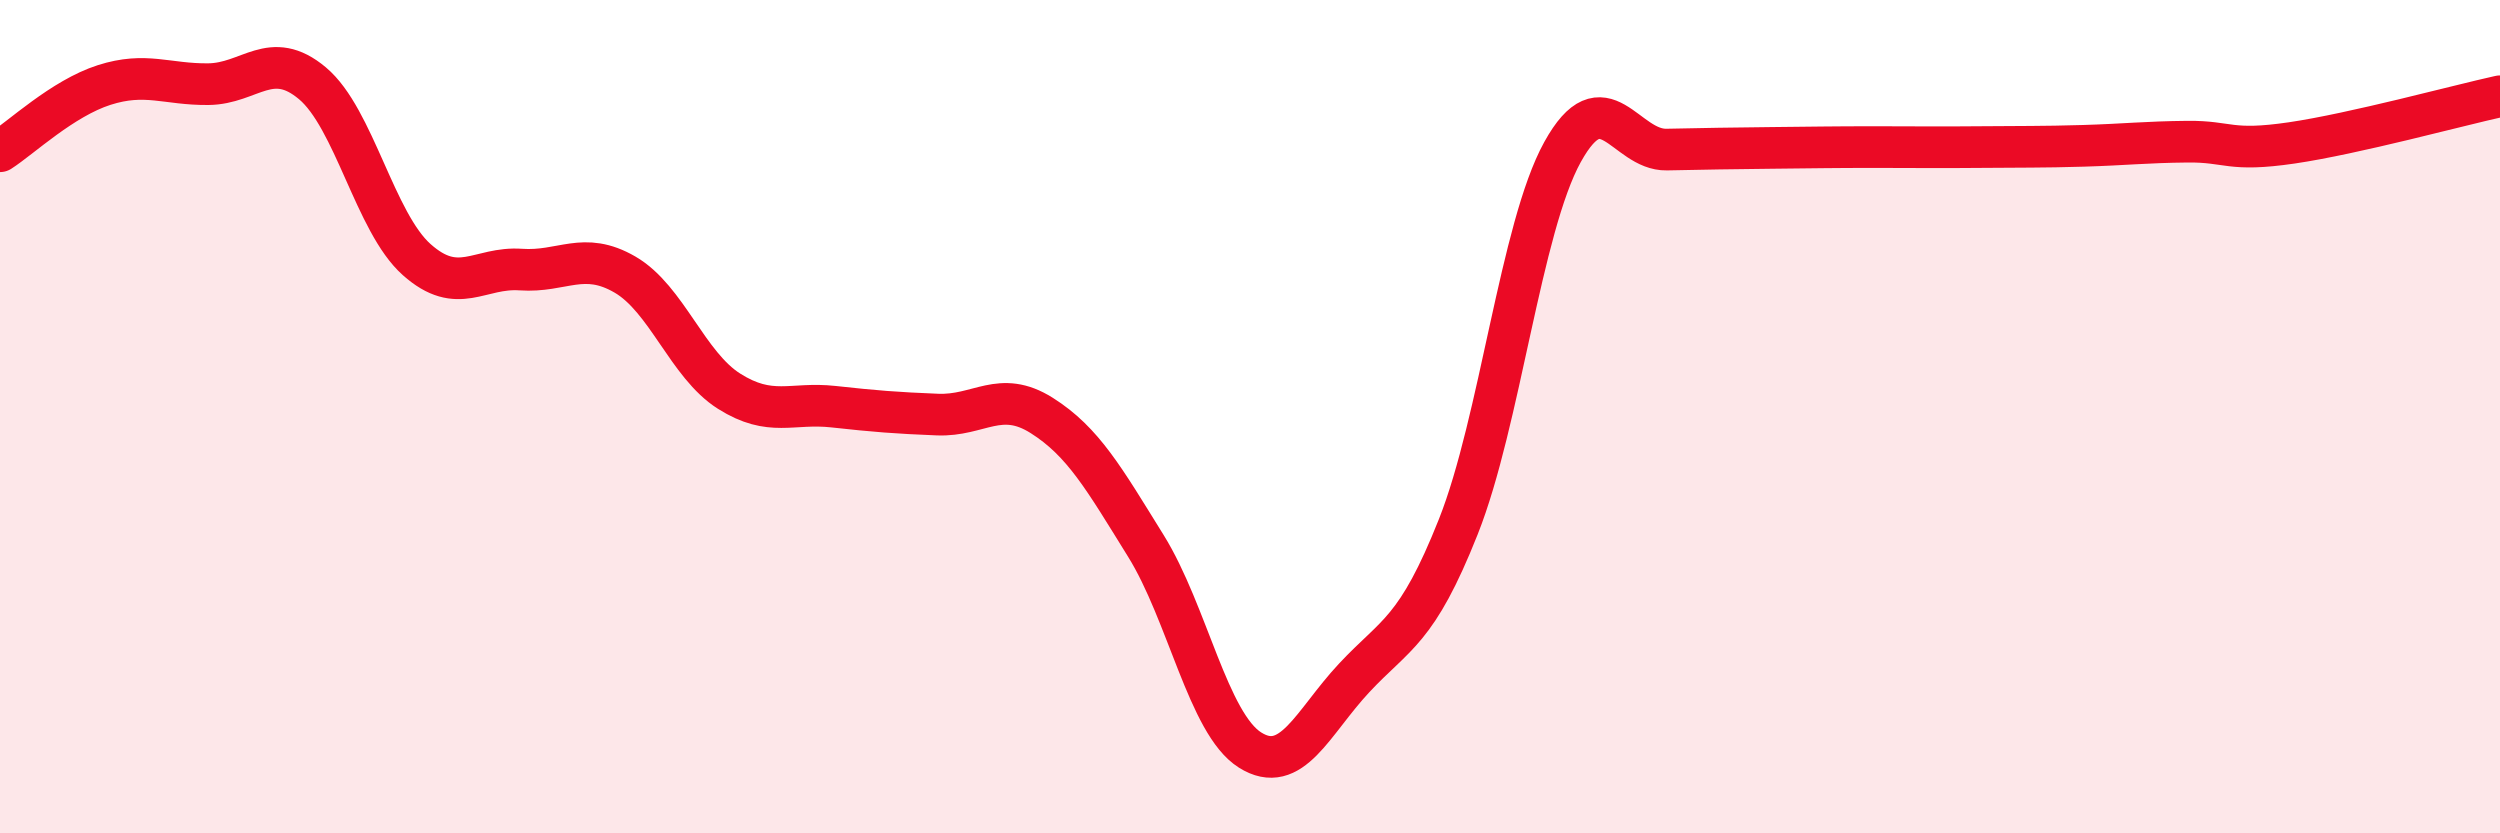 
    <svg width="60" height="20" viewBox="0 0 60 20" xmlns="http://www.w3.org/2000/svg">
      <path
        d="M 0,3.63 C 0.5,3.31 1.5,2.36 2.5,2.04 C 3.5,1.72 4,2.03 5,2.02 C 6,2.01 6.5,1.16 7.5,2 C 8.5,2.84 9,5.34 10,6.23 C 11,7.12 11.5,6.4 12.5,6.47 C 13.5,6.54 14,6.01 15,6.59 C 16,7.17 16.5,8.76 17.5,9.39 C 18.5,10.02 19,9.65 20,9.76 C 21,9.87 21.5,9.91 22.5,9.95 C 23.5,9.99 24,9.34 25,9.97 C 26,10.6 26.5,11.49 27.5,13.1 C 28.5,14.71 29,17.37 30,18 C 31,18.63 31.5,17.34 32.5,16.27 C 33.5,15.2 34,15.16 35,12.64 C 36,10.12 36.5,5.46 37.5,3.65 C 38.5,1.84 39,3.61 40,3.59 C 41,3.57 41.5,3.56 42.5,3.55 C 43.5,3.54 44,3.53 45,3.53 C 46,3.53 46.5,3.54 47.5,3.53 C 48.5,3.52 49,3.53 50,3.5 C 51,3.47 51.5,3.41 52.5,3.4 C 53.5,3.39 53.5,3.65 55,3.43 C 56.5,3.21 59,2.53 60,2.31L60 20L0 20Z"
        fill="#EB0A25"
        opacity="0.1"
        stroke-linecap="round"
        stroke-linejoin="round"
      />
      <path
        d="M 0,3.63 C 0.5,3.31 1.5,2.36 2.5,2.04 C 3.5,1.72 4,2.03 5,2.02 C 6,2.01 6.5,1.16 7.5,2 C 8.5,2.84 9,5.34 10,6.23 C 11,7.12 11.5,6.4 12.5,6.47 C 13.5,6.54 14,6.01 15,6.59 C 16,7.17 16.5,8.76 17.5,9.39 C 18.5,10.02 19,9.65 20,9.76 C 21,9.87 21.5,9.91 22.5,9.95 C 23.5,9.99 24,9.34 25,9.97 C 26,10.6 26.5,11.49 27.5,13.1 C 28.5,14.71 29,17.37 30,18 C 31,18.63 31.5,17.34 32.5,16.27 C 33.5,15.2 34,15.16 35,12.64 C 36,10.12 36.5,5.46 37.5,3.65 C 38.5,1.84 39,3.61 40,3.59 C 41,3.57 41.5,3.56 42.5,3.55 C 43.5,3.54 44,3.53 45,3.53 C 46,3.53 46.5,3.54 47.5,3.53 C 48.5,3.52 49,3.53 50,3.5 C 51,3.47 51.5,3.41 52.5,3.4 C 53.5,3.39 53.5,3.65 55,3.43 C 56.5,3.21 59,2.53 60,2.31"
        stroke="#EB0A25"
        stroke-width="1"
        fill="none"
        stroke-linecap="round"
        stroke-linejoin="round"
      />
    </svg>
  